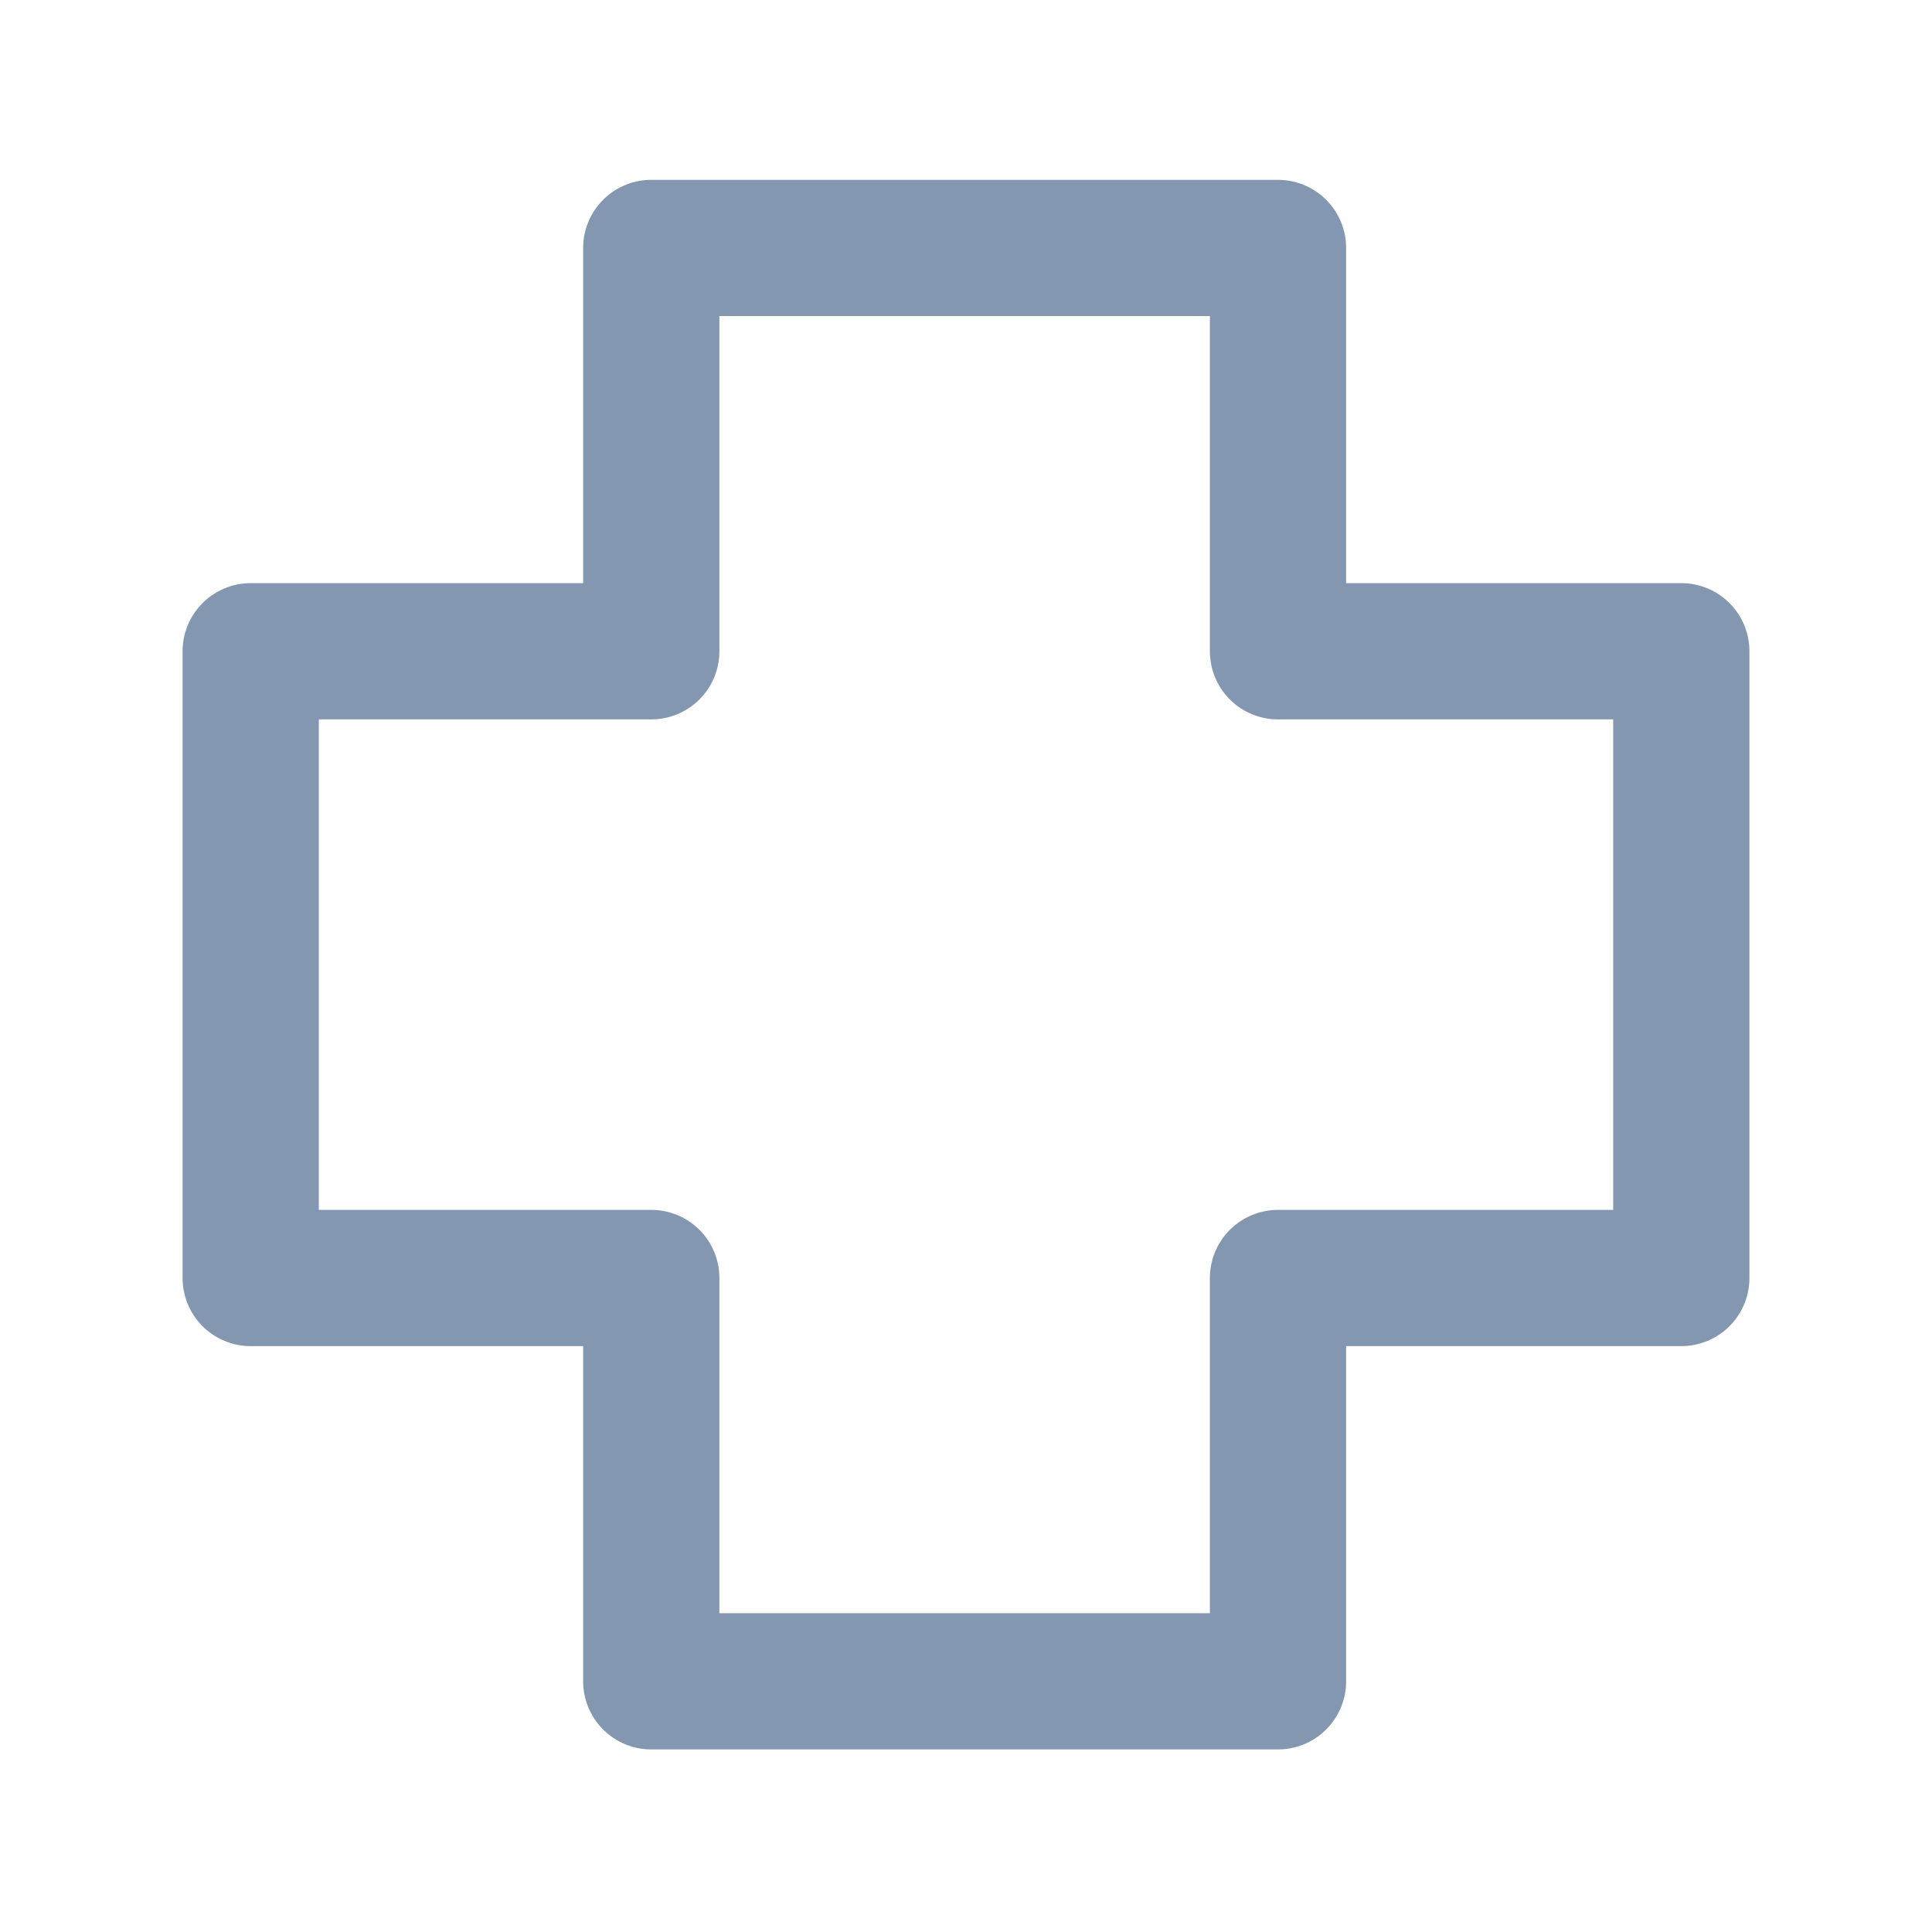 <?xml version="1.0" encoding="UTF-8"?>
<svg xmlns="http://www.w3.org/2000/svg" version="1.1" viewBox="0 0 70.9 70.9">
  <defs>
    <style>
      .cls-1 {
        fill: none;
        stroke: #8497b0;
        stroke-linecap: round;
        stroke-linejoin: round;
        stroke-width: 5px;
      }
    </style>
  </defs>
  <g>
    <g id="Layer_1">
      <g id="Layer_1-2" data-name="Layer_1">
        <polygon class="cls-1" points="61.7 23.9 46.9 23.9 46.9 9.1 23.9 9.1 23.9 23.9 9.2 23.9 9.2 46.9 23.9 46.9 23.9 61.7 46.9 61.7 46.9 46.9 61.7 46.9 61.7 23.9"></polygon>
      </g>
    </g>
  </g>
</svg>
